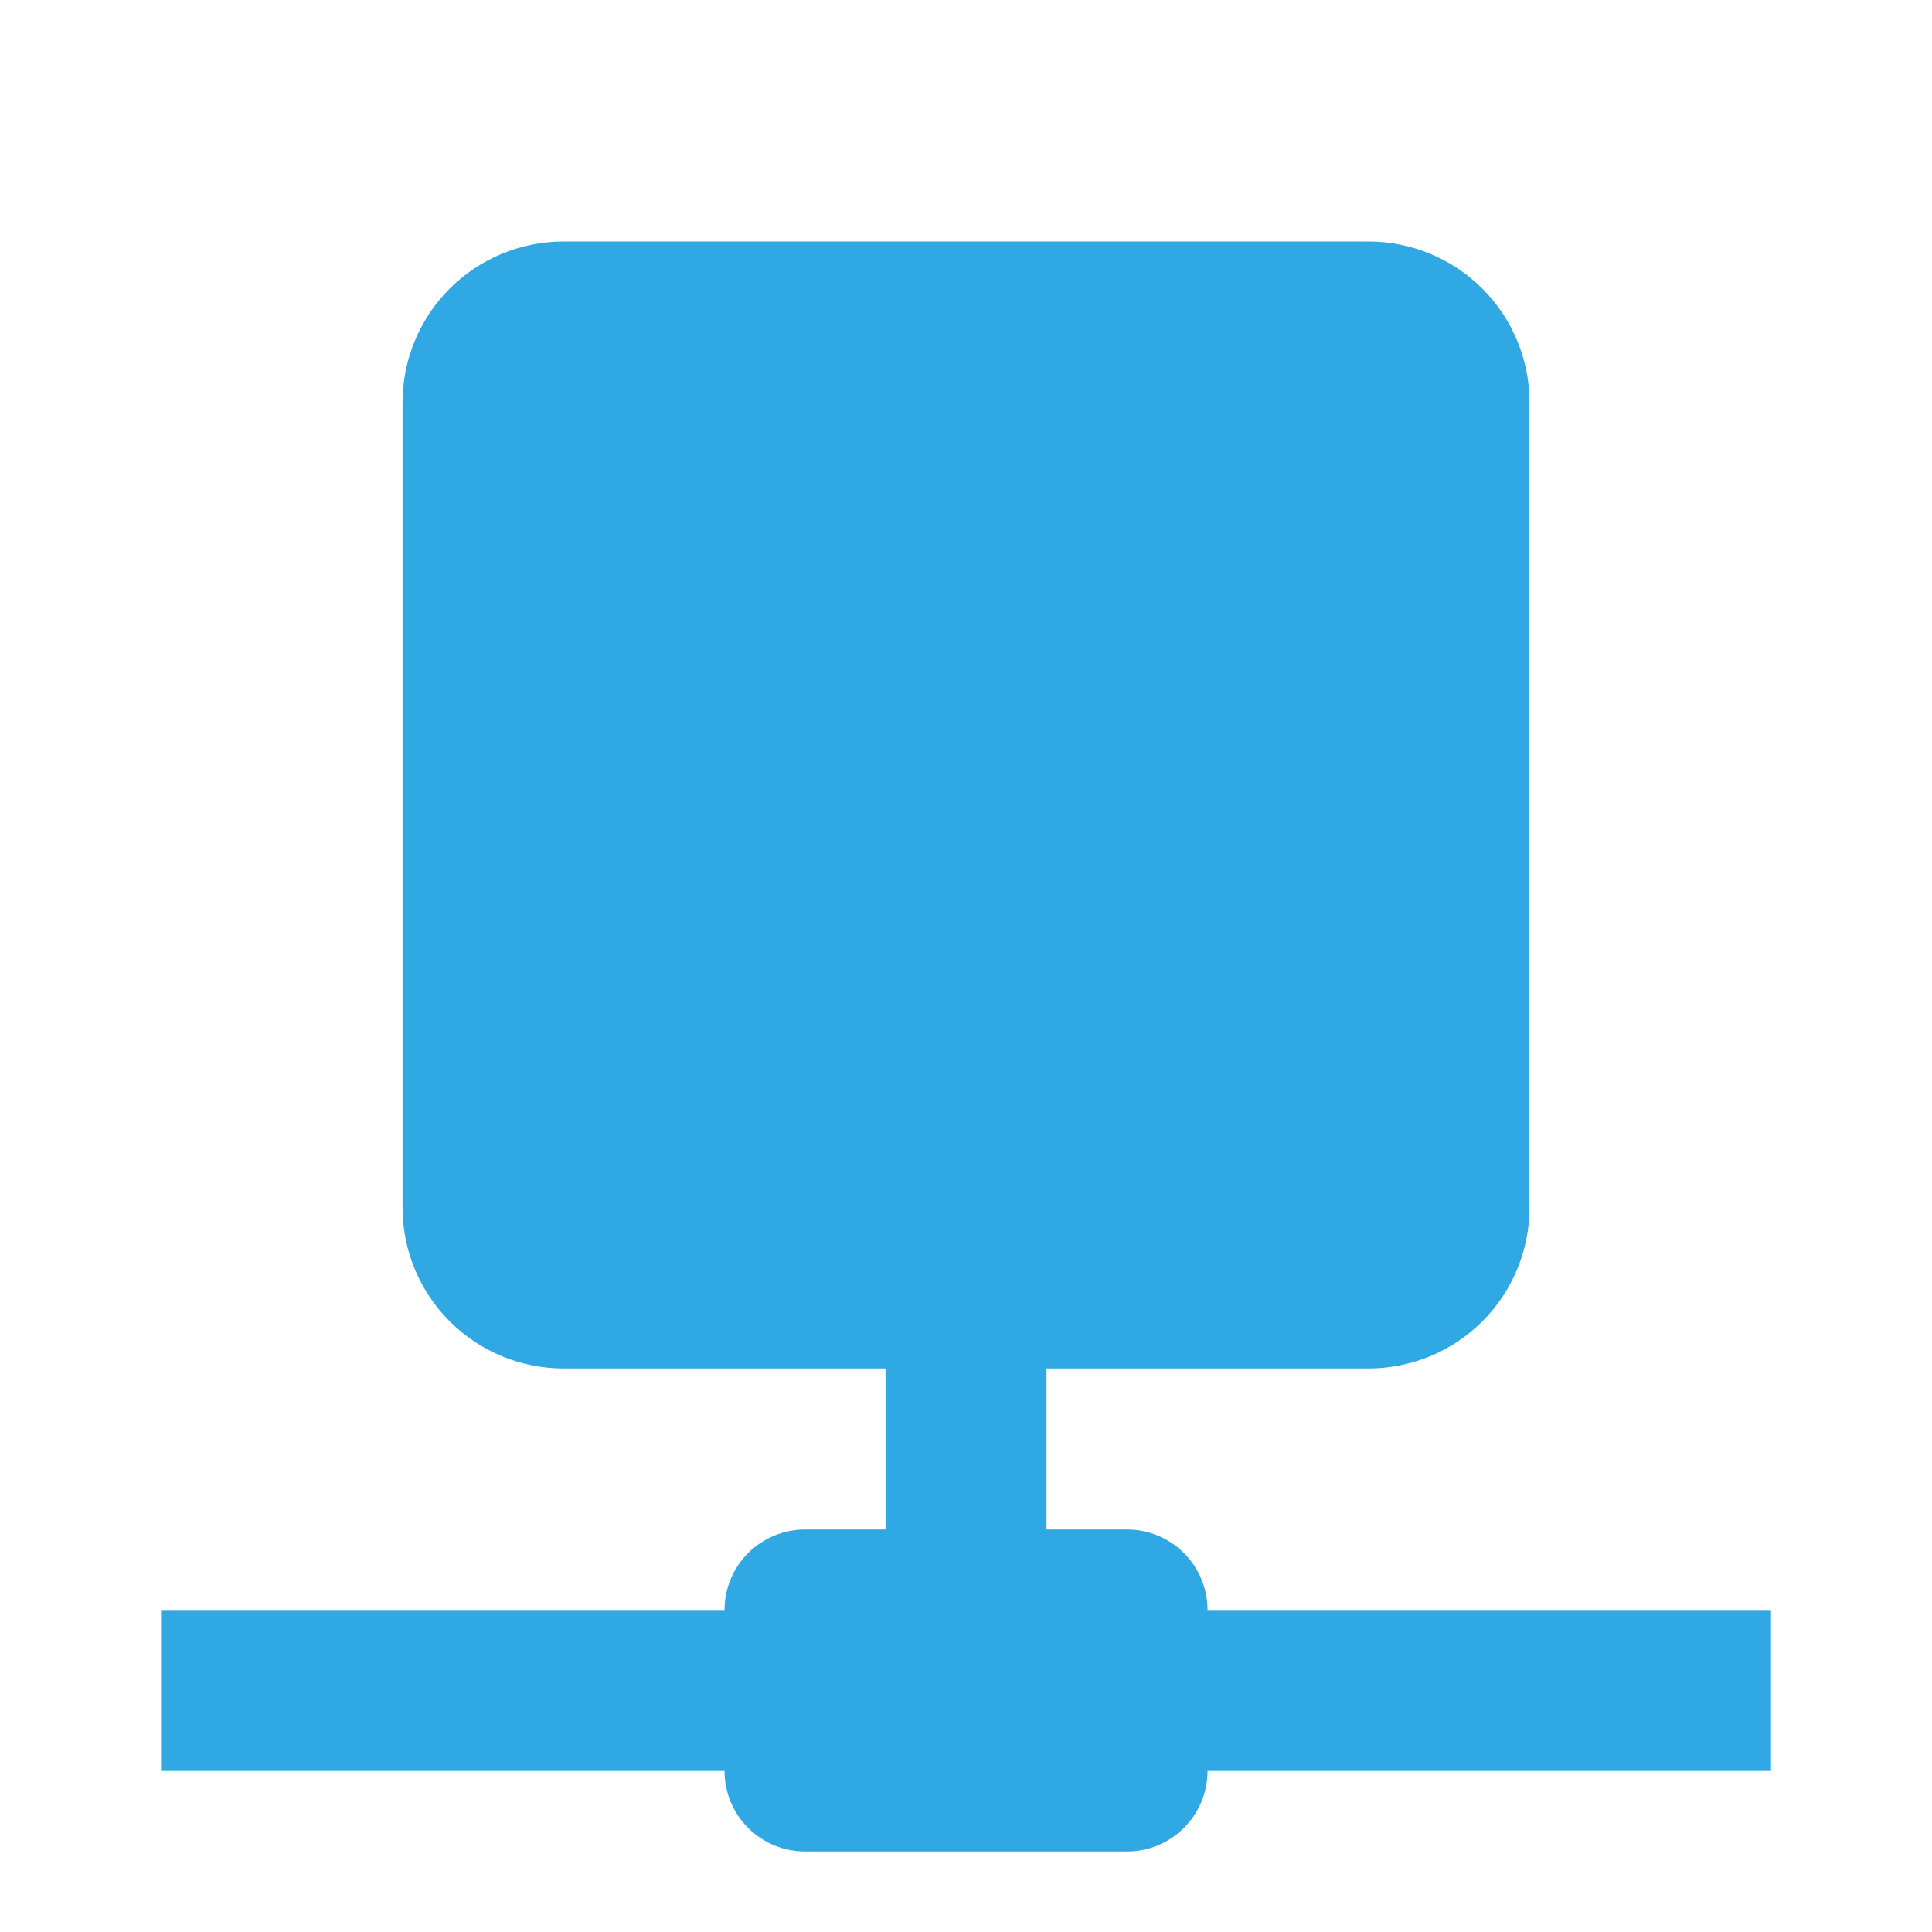 <svg width="52" height="52" viewBox="0 0 52 52" fill="none" xmlns="http://www.w3.org/2000/svg">
<path d="M36.834 6.5C37.983 6.5 39.086 6.957 39.898 7.769C40.711 8.582 41.167 9.684 41.167 10.833V32.5C41.167 33.649 40.711 34.752 39.898 35.564C39.086 36.377 37.983 36.833 36.834 36.833H28.167V41.167H30.334C30.909 41.167 31.46 41.395 31.866 41.801C32.272 42.208 32.501 42.759 32.501 43.333H47.667V47.667H32.501C32.501 48.241 32.272 48.792 31.866 49.199C31.46 49.605 30.909 49.833 30.334 49.833H21.667C21.093 49.833 20.542 49.605 20.135 49.199C19.729 48.792 19.501 48.241 19.501 47.667H4.334V43.333H19.501C19.501 42.759 19.729 42.208 20.135 41.801C20.542 41.395 21.093 41.167 21.667 41.167H23.834V36.833H15.167C14.018 36.833 12.916 36.377 12.103 35.564C11.29 34.752 10.834 33.649 10.834 32.5V10.833C10.834 9.684 11.29 8.582 12.103 7.769C12.916 6.957 14.018 6.5 15.167 6.5H36.834Z" fill="#30A8E4"/>
</svg>
